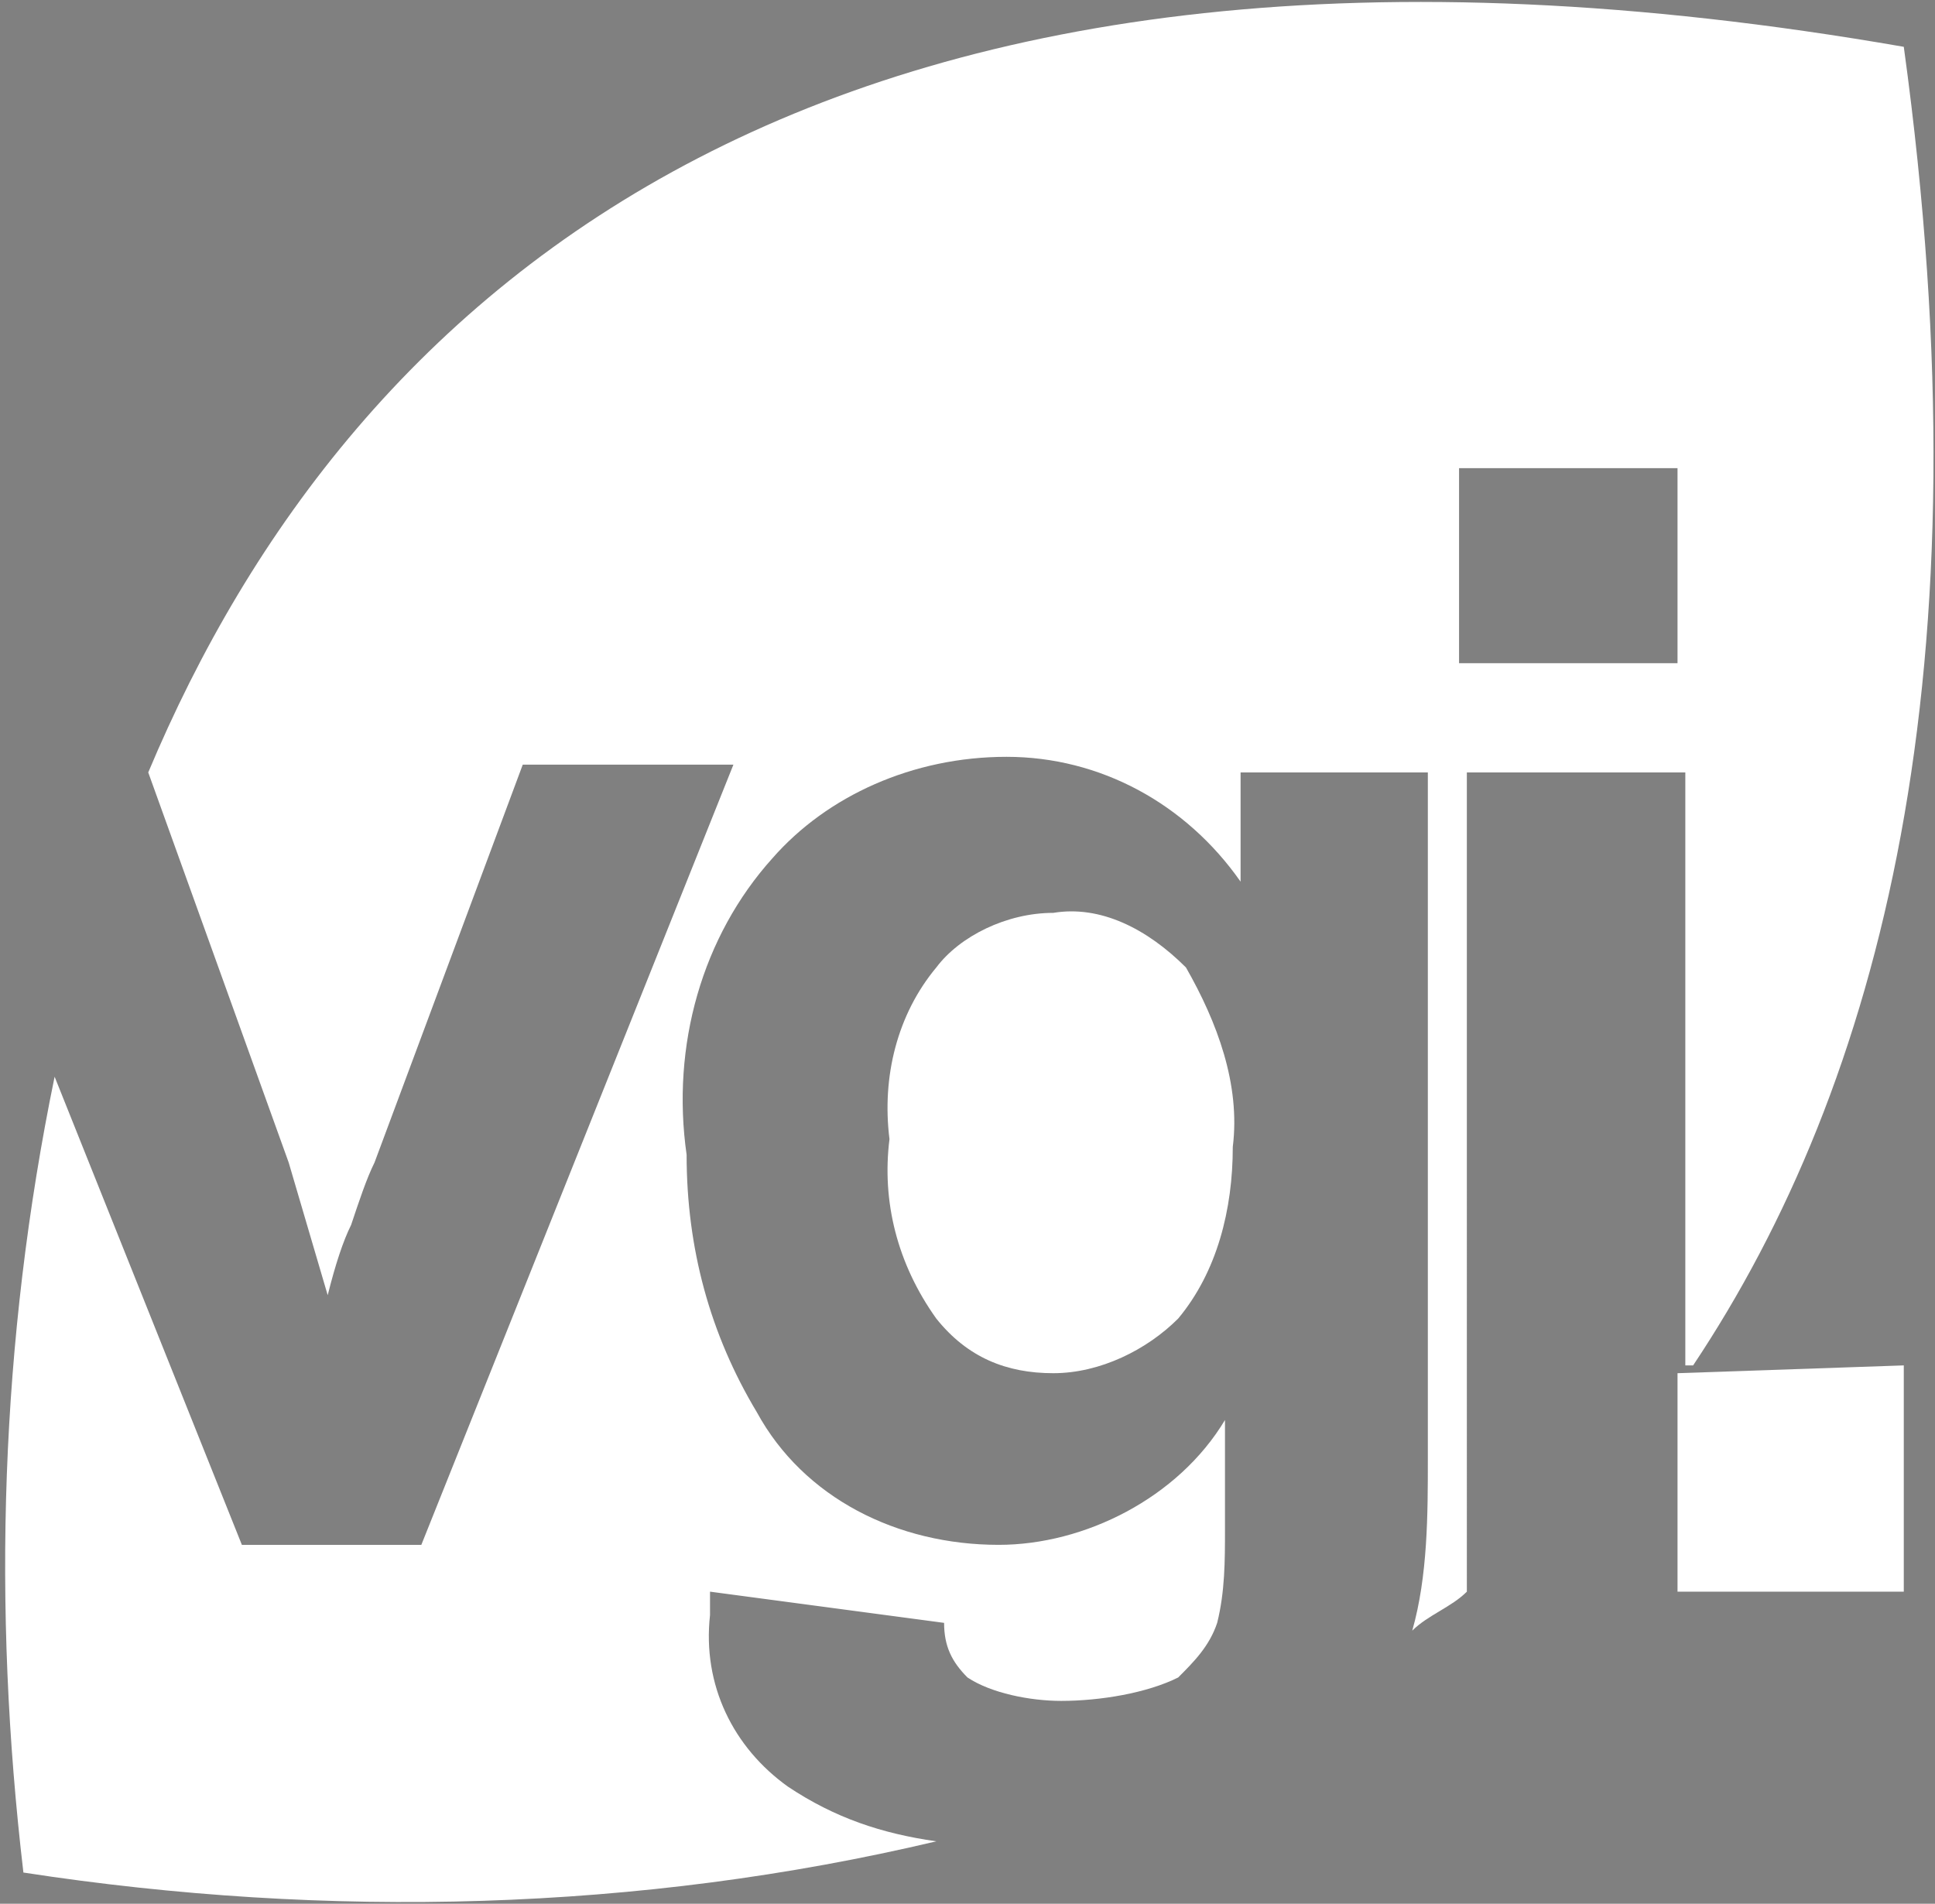 <svg version="1.1" xmlns="http://www.w3.org/2000/svg" xmlns:xlink="http://www.w3.org/1999/xlink" x="0px" y="0px"
    viewBox="0 0 24.8 24.4" style="enable-background:new 0 0 24.8 24.4;" xml:space="preserve">
    <rect x="0" y="0" width="24.8" height="24.4" fill="#808080" stroke="none"/>
    <style type="text/css">
        .st0 {
            fill: #FFFFFF;
        }

        .st1 {
            fill: #013663;
        }
    </style>
    <path class="st0" d="M24.4,0.6L24.4,0.6C10.6-1.8,4.5,3.7,1.9,9.9l1.8,5l0.5,1.7c0.1-0.4,0.2-0.7,0.3-0.9c0.1-0.3,0.2-0.6,0.3-0.8
		l1.9-5.1h2.7l-4,10H3.1l-2.4-6c-0.7,3.4-0.8,6.8-0.4,10.2c3.9,0.6,7.9,0.5,11.7-0.4c-0.7-0.1-1.3-0.3-1.9-0.7
		c-0.7-0.5-1.1-1.3-1-2.2c0-0.1,0-0.2,0-0.3l3,0.4c0,0.3,0.1,0.5,0.3,0.7c0.3,0.2,0.8,0.3,1.2,0.3c0.5,0,1.1-0.1,1.5-0.3
		c0.2-0.2,0.4-0.4,0.5-0.7c0.1-0.4,0.1-0.8,0.1-1.2v-1.4c-0.6,1-1.8,1.6-2.9,1.6c-1.3,0-2.5-0.6-3.1-1.7c-0.6-1-0.9-2.1-0.9-3.3
		C8.6,13.4,9,12,9.9,11c0.7-0.8,1.8-1.3,3-1.3c1.2,0,2.3,0.6,3,1.6V9.9h2.4v8.8c0,0.7,0,1.5-0.2,2.2c0.2-0.2,0.5-0.3,0.7-0.5h0V9.9
		h2.8v7.6h0.1C24.1,13.9,25.5,8.6,24.4,0.6L24.4,0.6z M21.5,8.5h-2.8V6v0h2.8V8.5z" />
    <path class="st0" d="M13.5,11.7c-0.6,0-1.2,0.3-1.5,0.7c-0.5,0.6-0.7,1.4-0.6,2.2c-0.1,0.8,0.1,1.6,0.6,2.3
		c0.4,0.5,0.9,0.7,1.5,0.7c0.6,0,1.2-0.3,1.6-0.7c0.5-0.6,0.7-1.4,0.7-2.2c0.1-0.8-0.2-1.6-0.6-2.3C14.7,11.9,14.1,11.6,13.5,11.7
		L13.5,11.7z" />
    <path class="st0" d="M21.5,17.6v2.8h2.9v-2.9L21.5,17.6C21.5,17.5,21.5,17.5,21.5,17.6z" />
    <path class="st1" d="M21.5,17.6C21.5,17.5,21.5,17.5,21.5,17.6L21.5,17.6L21.5,17.6z" />
</svg>

